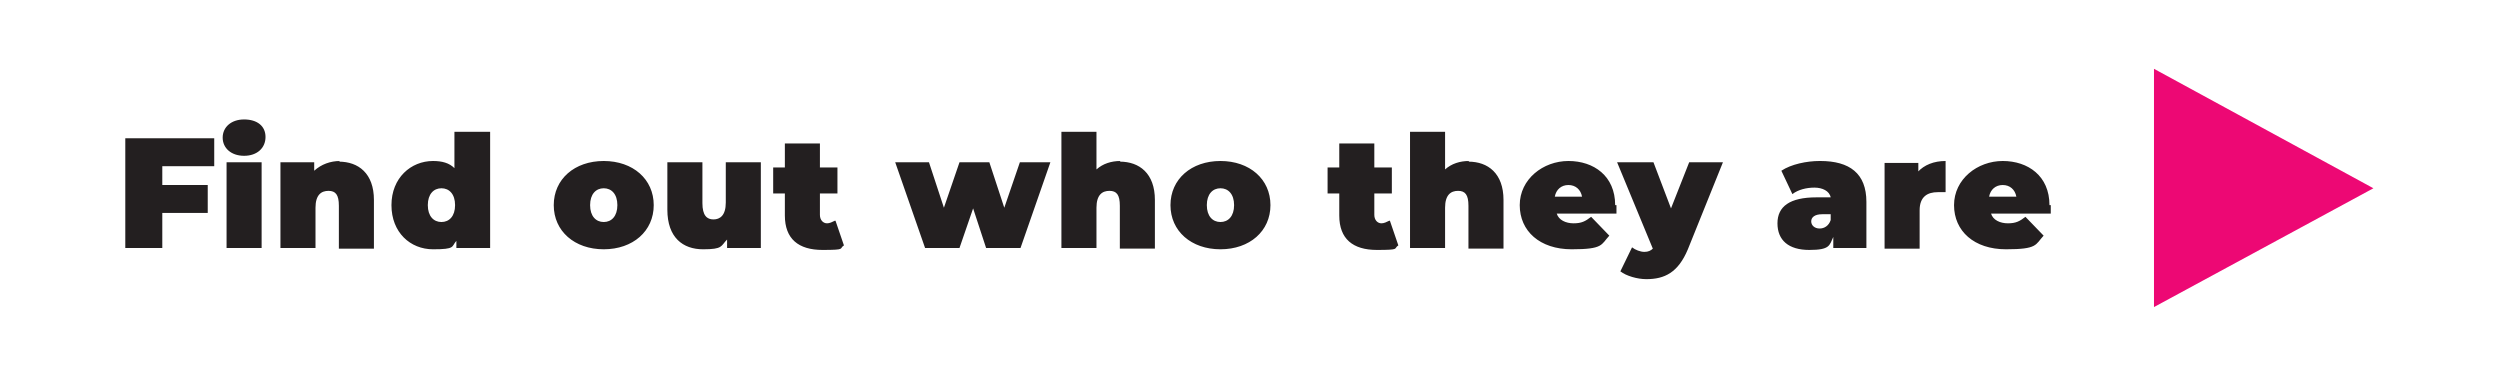 <?xml version="1.0" encoding="UTF-8"?>
<svg id="Layer_1" data-name="Layer 1" xmlns="http://www.w3.org/2000/svg" xmlns:xlink="http://www.w3.org/1999/xlink" version="1.1" viewBox="0 0 385.1 59.6">
  <defs>
    <style>
      .cls-1 {
        fill: #ed0874;
      }

      .cls-1, .cls-2, .cls-3, .cls-4 {
        stroke-width: 0px;
      }

      .cls-5 {
        clip-path: url(#clippath);
      }

      .cls-2 {
        fill: none;
      }

      .cls-3 {
        fill: #fff;
      }

      .cls-4 {
        fill: #231f20;
      }
    </style>
    <clipPath id="clippath">
      <rect class="cls-2" width="385.1" height="59.6"/>
    </clipPath>
  </defs>
  <rect class="cls-3" y="0" width="385.1" height="59.6"/>
  <polygon class="cls-1" points="365.6 29 331.8 47.3 331.8 10.6 365.6 29"/>
  <g class="cls-5">
    <path class="cls-4" d="M308.5,28.5c1.1,0,1.9.7,2.1,1.8h-4.2c.2-1.1,1-1.8,2.1-1.8M315.7,31.6c0-4.5-3.3-6.8-7.2-6.8s-7.5,2.8-7.5,6.8,3.1,6.8,8,6.8,4.5-.7,5.8-2.1l-2.8-2.9c-.9.7-1.5,1-2.7,1s-2.3-.5-2.6-1.5h9.2c0-.4,0-.9,0-1.3M295.5,26.5v-1.4h-5.2v13.2h5.4v-5.9c0-2.1,1.2-2.8,2.8-2.8s.7,0,1.2,0v-4.8c-1.8,0-3.3.6-4.3,1.7M280.3,35.2c-.8,0-1.3-.5-1.3-1.1s.5-1.1,1.7-1.1h1.3v.9c-.3.9-1,1.3-1.7,1.3M280.3,24.8c-2,0-4.4.5-5.9,1.5l1.7,3.6c.9-.7,2.2-1,3.4-1s2.3.5,2.5,1.5h-2.2c-4.1,0-6,1.4-6,4s1.7,4.1,4.9,4.1,3.1-.7,3.7-2v1.7h5.1v-7.1c0-4.4-2.6-6.3-7.1-6.3M260.2,25l-2.8,7.1-2.7-7.1h-5.6l5.5,13.3c-.3.3-.7.5-1.3.5s-1.4-.3-1.9-.7l-1.8,3.7c.9.7,2.6,1.2,4,1.2,2.8,0,4.9-1,6.4-4.6l5.4-13.4h-5.2ZM241.6,28.5c1.1,0,1.9.7,2.1,1.8h-4.2c.2-1.1,1-1.8,2.1-1.8M248.8,31.6c0-4.5-3.3-6.8-7.2-6.8s-7.5,2.8-7.5,6.8,3.1,6.8,8,6.8,4.5-.7,5.8-2.1l-2.8-2.9c-.9.7-1.5,1-2.7,1s-2.3-.5-2.6-1.5h9.2c0-.4,0-.9,0-1.3M226.3,24.8c-1.4,0-2.7.4-3.7,1.3v-5.8h-5.4v17.9h5.4v-6.2c0-2,.9-2.6,2-2.6s1.6.6,1.6,2.3v6.6h5.4v-7.5c0-4.1-2.4-5.9-5.4-5.9M214,34c-.4.2-.8.4-1.2.4-.6,0-1.1-.5-1.1-1.3v-3.3h2.7v-4h-2.7v-3.7h-5.4v3.7h-1.8v4h1.8v3.4c0,3.6,2.1,5.3,5.8,5.3s2.5-.2,3.3-.7l-1.3-3.8ZM188,34.2c-1.2,0-2.1-.9-2.1-2.6s.9-2.6,2.1-2.6,2.1.9,2.1,2.6-.9,2.6-2.1,2.6M188,38.4c4.5,0,7.7-2.8,7.7-6.8s-3.2-6.8-7.7-6.8-7.7,2.8-7.7,6.8,3.2,6.8,7.7,6.8M172.6,24.8c-1.4,0-2.7.4-3.7,1.3v-5.8h-5.4v17.9h5.4v-6.2c0-2,.9-2.6,2-2.6s1.6.6,1.6,2.3v6.6h5.4v-7.5c0-4.1-2.4-5.9-5.4-5.9M157.1,25l-2.4,7-2.3-7h-4.6l-2.4,7-2.3-7h-5.2l4.6,13.2h5.3l2.1-6.1,2,6.1h5.3l4.6-13.2h-4.8ZM128.6,34c-.4.2-.8.4-1.2.4-.6,0-1.1-.5-1.1-1.3v-3.3h2.7v-4h-2.7v-3.7h-5.4v3.7h-1.8v4h1.8v3.4c0,3.6,2.1,5.3,5.8,5.3s2.5-.2,3.3-.7l-1.3-3.8ZM111.8,25v6.2c0,2-.9,2.6-1.9,2.6s-1.7-.6-1.7-2.5v-6.3h-5.4v7.3c0,4.3,2.4,6.1,5.5,6.1s2.7-.5,3.7-1.5v1.3h5.2v-13.2h-5.4ZM93,34.2c-1.2,0-2.1-.9-2.1-2.6s.9-2.6,2.1-2.6,2.1.9,2.1,2.6-.9,2.6-2.1,2.6M93,38.4c4.5,0,7.7-2.8,7.7-6.8s-3.2-6.8-7.7-6.8-7.7,2.8-7.7,6.8,3.2,6.8,7.7,6.8M68,34.2c-1.2,0-2.1-.9-2.1-2.6s.9-2.6,2.1-2.6,2.1.9,2.1,2.6-.9,2.6-2.1,2.6M70,20.3v5.6c-.8-.8-1.9-1.1-3.3-1.1-3.4,0-6.4,2.6-6.4,6.8s2.9,6.8,6.4,6.8,2.8-.4,3.6-1.3v1.1h5.2v-17.9h-5.4ZM52.4,24.8c-1.5,0-2.9.5-4,1.5v-1.3h-5.2v13.2h5.4v-6.2c0-2,.9-2.6,2-2.6s1.6.6,1.6,2.3v6.6h5.4v-7.5c0-4.1-2.4-5.9-5.4-5.9M34.9,38.2h5.4v-13.2h-5.4v13.2ZM37.6,24c2,0,3.3-1.2,3.3-2.9s-1.3-2.7-3.3-2.7-3.3,1.2-3.3,2.8,1.3,2.8,3.3,2.8M33,25.6v-4.3h-13.7v16.9h5.7v-5.4h7v-4.3h-7v-2.9h8Z"/>
  </g>
</svg>